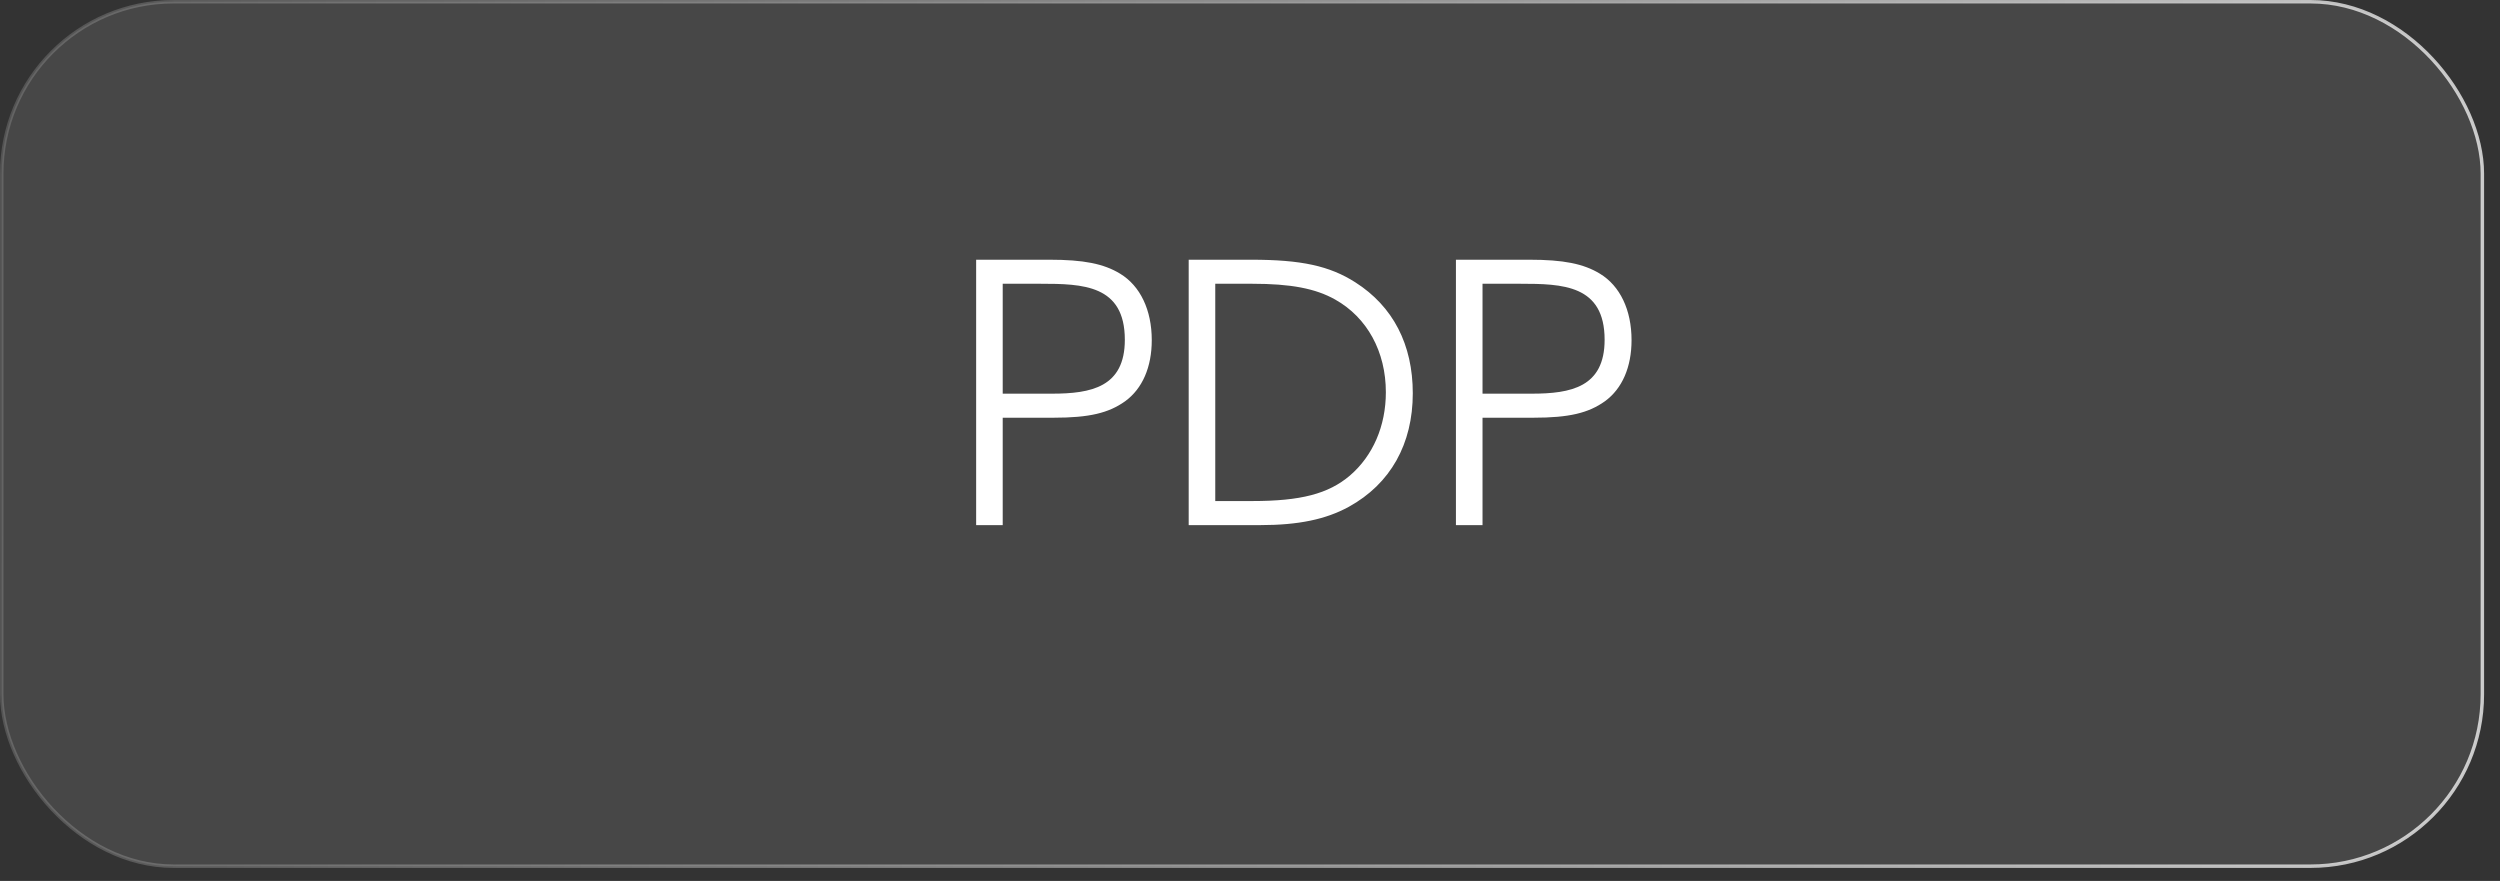 <?xml version="1.0" encoding="UTF-8"?> <svg xmlns="http://www.w3.org/2000/svg" width="105" height="37" viewBox="0 0 105 37" fill="none"><rect x="0" y="0" width="105" height="37" fill="#333333" stroke="none"/><rect x="0.073" y="0.073" width="104.186" height="36.307" rx="7.218" fill="white" fill-opacity="0.1"></rect><rect x="0.073" y="0.073" width="104.186" height="36.307" rx="7.218" stroke="url(#paint0_linear_1801_925)" stroke-width="0.146"></rect><path d="M40.998 22.055V10.908H44.075C45.508 10.908 46.353 11.073 47.047 11.496C47.891 12.009 48.374 13.019 48.374 14.286C48.374 15.418 47.982 16.323 47.258 16.851C46.564 17.348 45.749 17.544 44.256 17.544H42.114V22.055H40.998ZM42.114 16.534H44.181C45.825 16.534 47.243 16.262 47.243 14.271C47.243 11.963 45.478 11.918 43.698 11.918H42.114V16.534ZM49.925 22.055V10.908H52.549C54.646 10.908 55.838 11.164 56.924 11.858C58.508 12.868 59.337 14.467 59.337 16.519C59.337 18.646 58.402 20.32 56.652 21.285C55.687 21.813 54.54 22.055 52.926 22.055H49.925ZM51.041 21.044H52.595C54.631 21.044 55.792 20.742 56.697 19.973C57.663 19.143 58.206 17.892 58.206 16.474C58.206 14.769 57.422 13.336 56.079 12.582C55.249 12.114 54.209 11.918 52.595 11.918H51.041V21.044ZM61.149 22.055V10.908H64.227C65.659 10.908 66.504 11.073 67.198 11.496C68.043 12.009 68.525 13.019 68.525 14.286C68.525 15.418 68.133 16.323 67.409 16.851C66.715 17.348 65.901 17.544 64.407 17.544H62.266V22.055H61.149ZM62.266 16.534H64.332C65.976 16.534 67.394 16.262 67.394 14.271C67.394 11.963 65.629 11.918 63.849 11.918H62.266V16.534Z" fill="white"></path><defs><linearGradient id="paint0_linear_1801_925" x1="-11.34" y1="44.473" x2="151.202" y2="50.368" gradientUnits="userSpaceOnUse"><stop stop-color="white" stop-opacity="0.1"></stop><stop offset="1" stop-color="white"></stop></linearGradient></defs></svg> 
